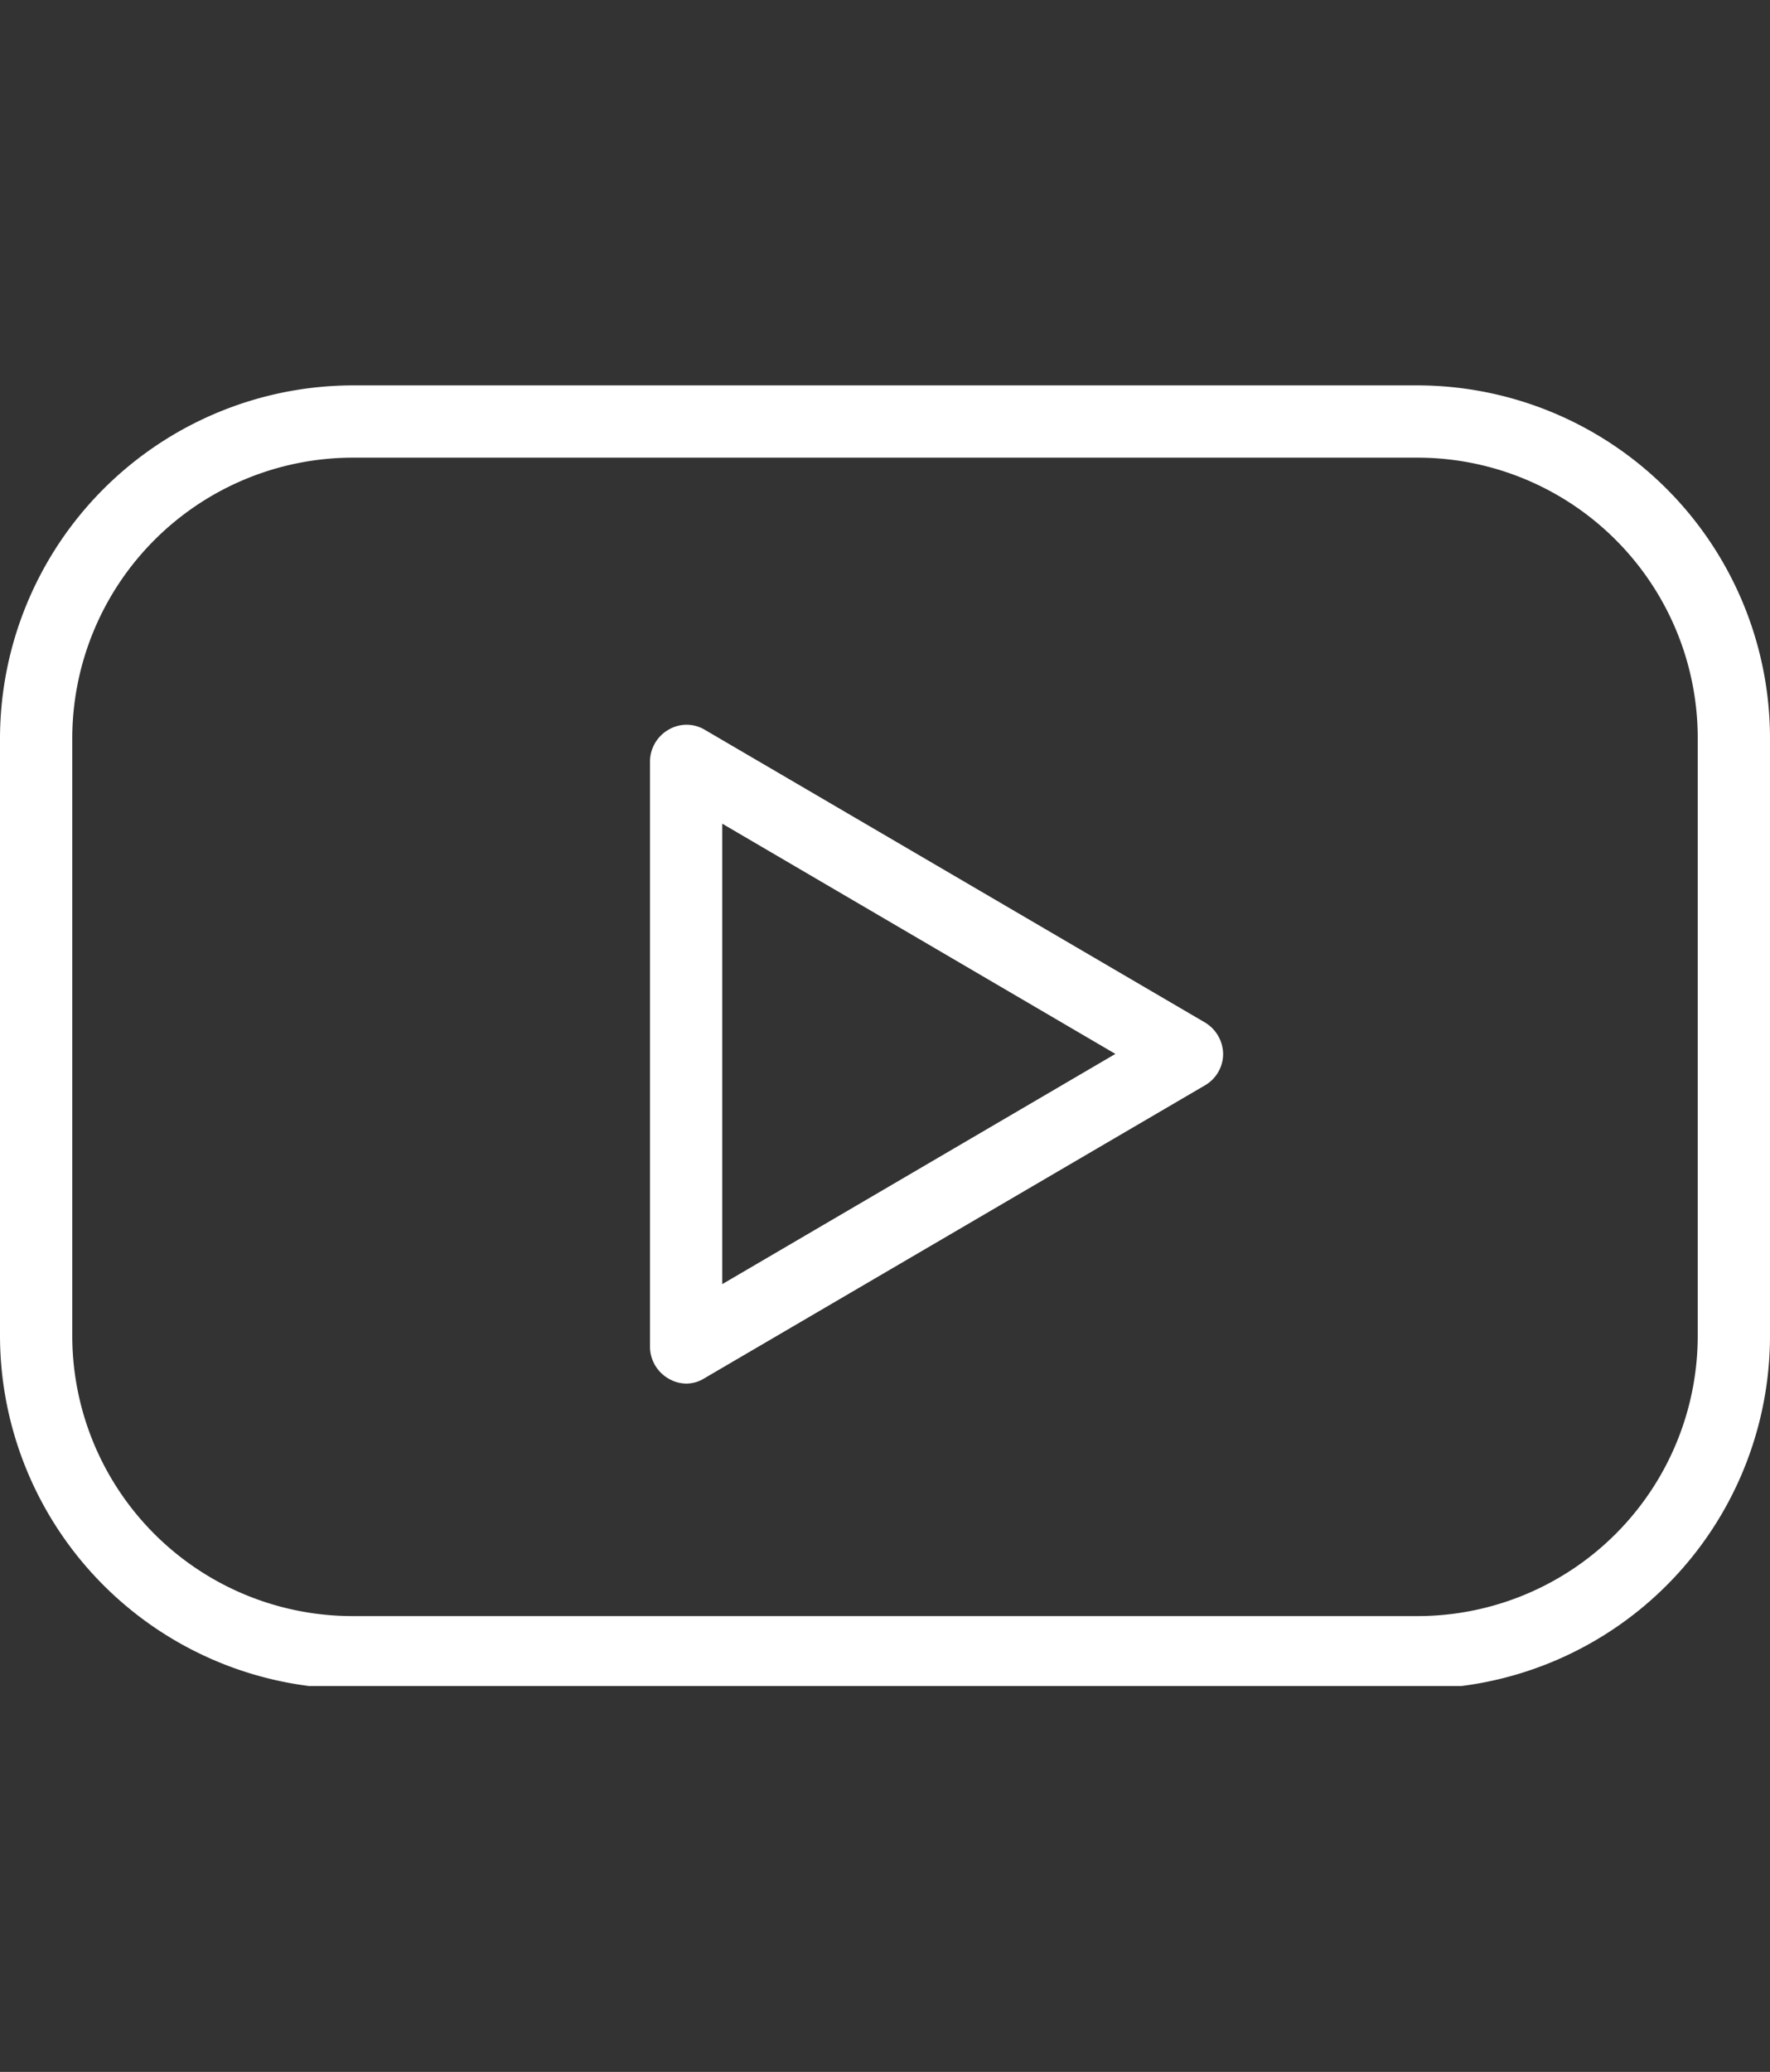 <svg xmlns="http://www.w3.org/2000/svg" xmlns:xlink="http://www.w3.org/1999/xlink" viewBox="0 0 38.45 45"><rect x="0" y="0" width="38.45" height="45" fill="#333333" stroke="none"/><defs><style>.cls-1{fill:none;}.cls-2{clip-path:url(#clip-path);}.cls-3{fill:#fff;}</style><clipPath id="clip-path"><rect class="cls-1" y="8.37" width="38.45" height="28.25"/></clipPath></defs><title>contact-box-youtube</title><g id="contact-box-youtube"><g class="cls-2"><path class="cls-3" d="M36.88,29a6.09,6.09,0,0,1-6.07,6.1H7.65A6.09,6.09,0,0,1,1.57,29V16.05A6.1,6.1,0,0,1,7.65,9.94H30.81a6.09,6.09,0,0,1,6.07,6.11ZM30.81,8.37H7.65A7.68,7.68,0,0,0,0,16.05V29a7.68,7.68,0,0,0,7.65,7.68H30.81A7.67,7.67,0,0,0,38.45,29V16.05a7.67,7.67,0,0,0-7.64-7.68"/><path class="cls-3" d="M15.69,27.89v-10l8.54,5Zm10.49-5.68L15.31,15.85a.77.77,0,0,0-.79,0,.8.8,0,0,0-.4.68V29.26a.8.8,0,0,0,.4.68.77.77,0,0,0,.39.11.75.75,0,0,0,.4-.12l10.87-6.36a.79.79,0,0,0,.39-.68.81.81,0,0,0-.39-.68"/></g></g></svg>